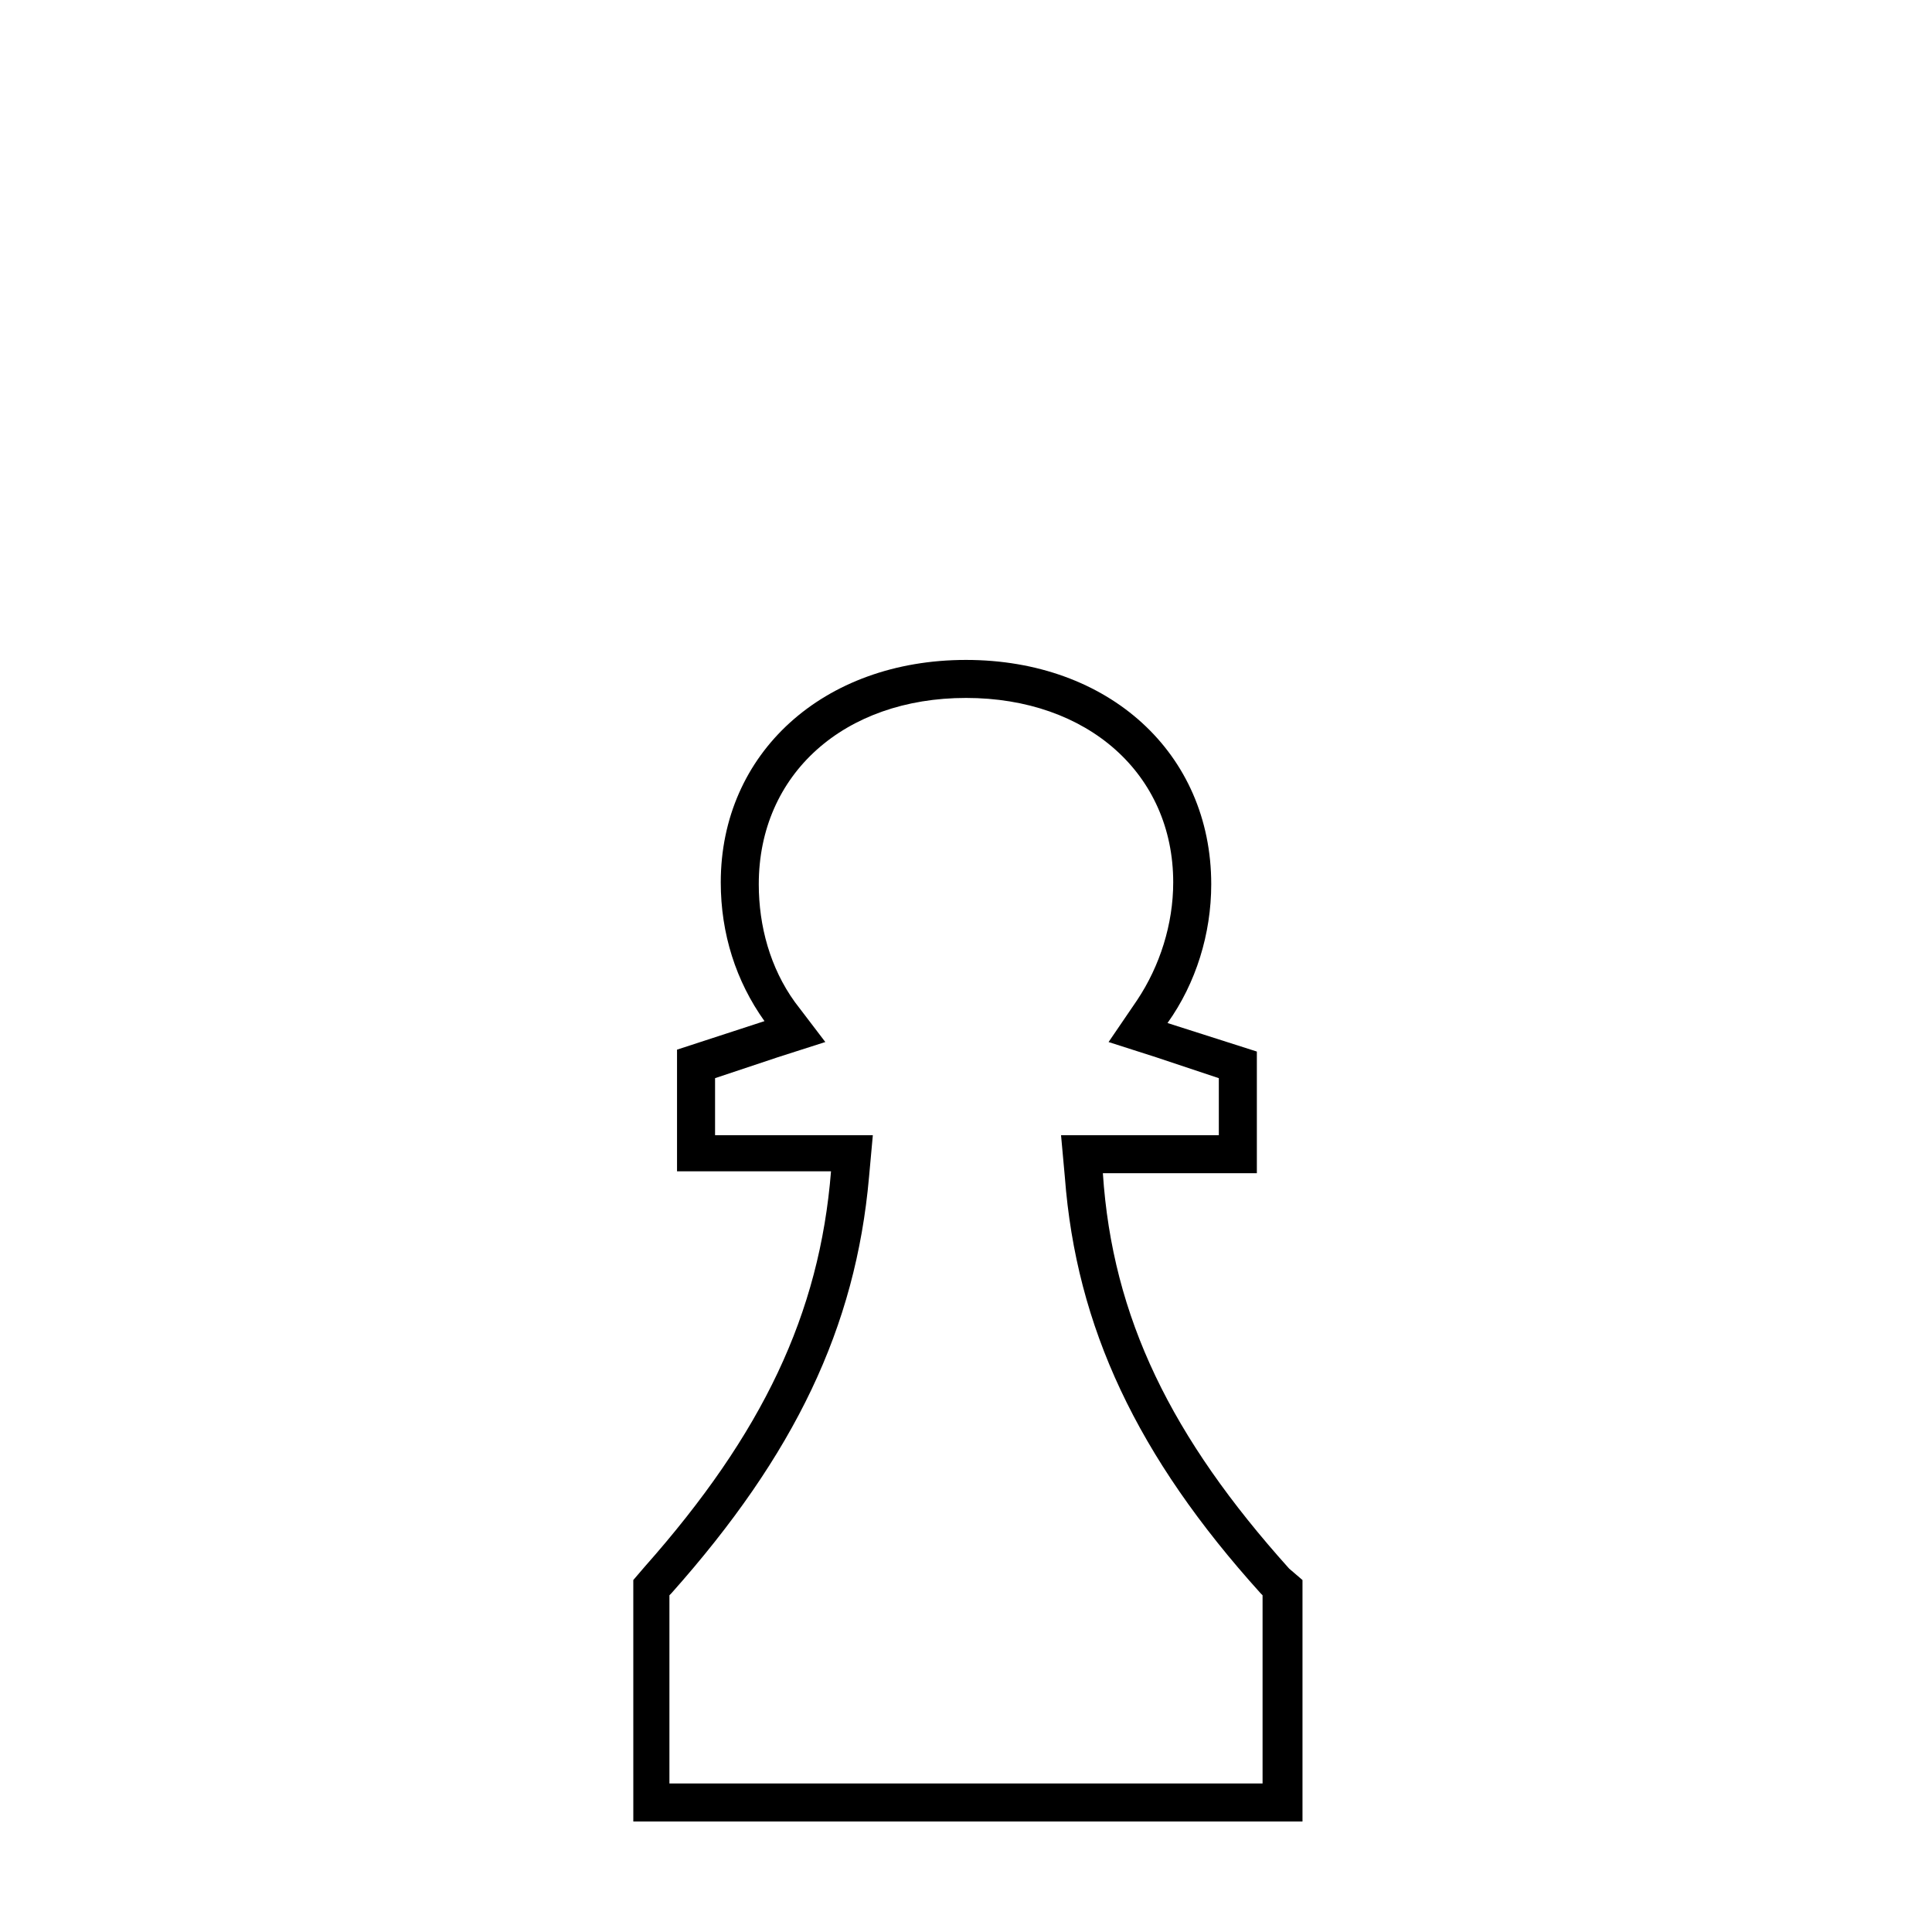 <?xml version="1.0" encoding="UTF-8"?>
<!-- The Best Svg Icon site in the world: iconSvg.co, Visit us! https://iconsvg.co -->
<svg fill="#000000" width="800px" height="800px" version="1.1" viewBox="144 144 512 512" xmlns="http://www.w3.org/2000/svg">
 <path d="m400 328.96c32.242 0 54.914 20.152 54.914 48.871 0 11.082-3.527 22.168-9.574 31.234l-7.555 11.086 12.594 4.031 16.625 5.543v15.113h-30.73l-11.086-0.004 1.008 11.082c3.023 39.805 19.145 74.062 51.895 110.34l0.504 0.504v49.879h-157.19v-49.879l0.504-0.504c32.746-36.777 48.871-70.535 52.395-110.34l1.008-11.082h-41.812v-15.113l16.625-5.543 12.594-4.031-8.059-10.578c-6.551-9.07-9.574-20.152-9.574-31.234 0-29.223 22.672-49.375 54.918-49.375m0-10.074c-37.785 0-64.992 24.688-64.992 58.945 0 13.602 4.031 26.199 11.586 36.777l-23.176 7.559v32.242h40.809c-3.023 37.785-18.137 69.527-49.375 104.79l-3.023 3.527 0.004 63.98h177.34v-63.98l-3.527-3.023c-31.234-34.762-46.855-66.504-49.375-104.79h40.809v-32.242l-23.676-7.559c7.559-10.578 11.586-23.68 11.586-36.777 0-34.766-27.203-59.449-64.988-59.449z"/>
</svg>